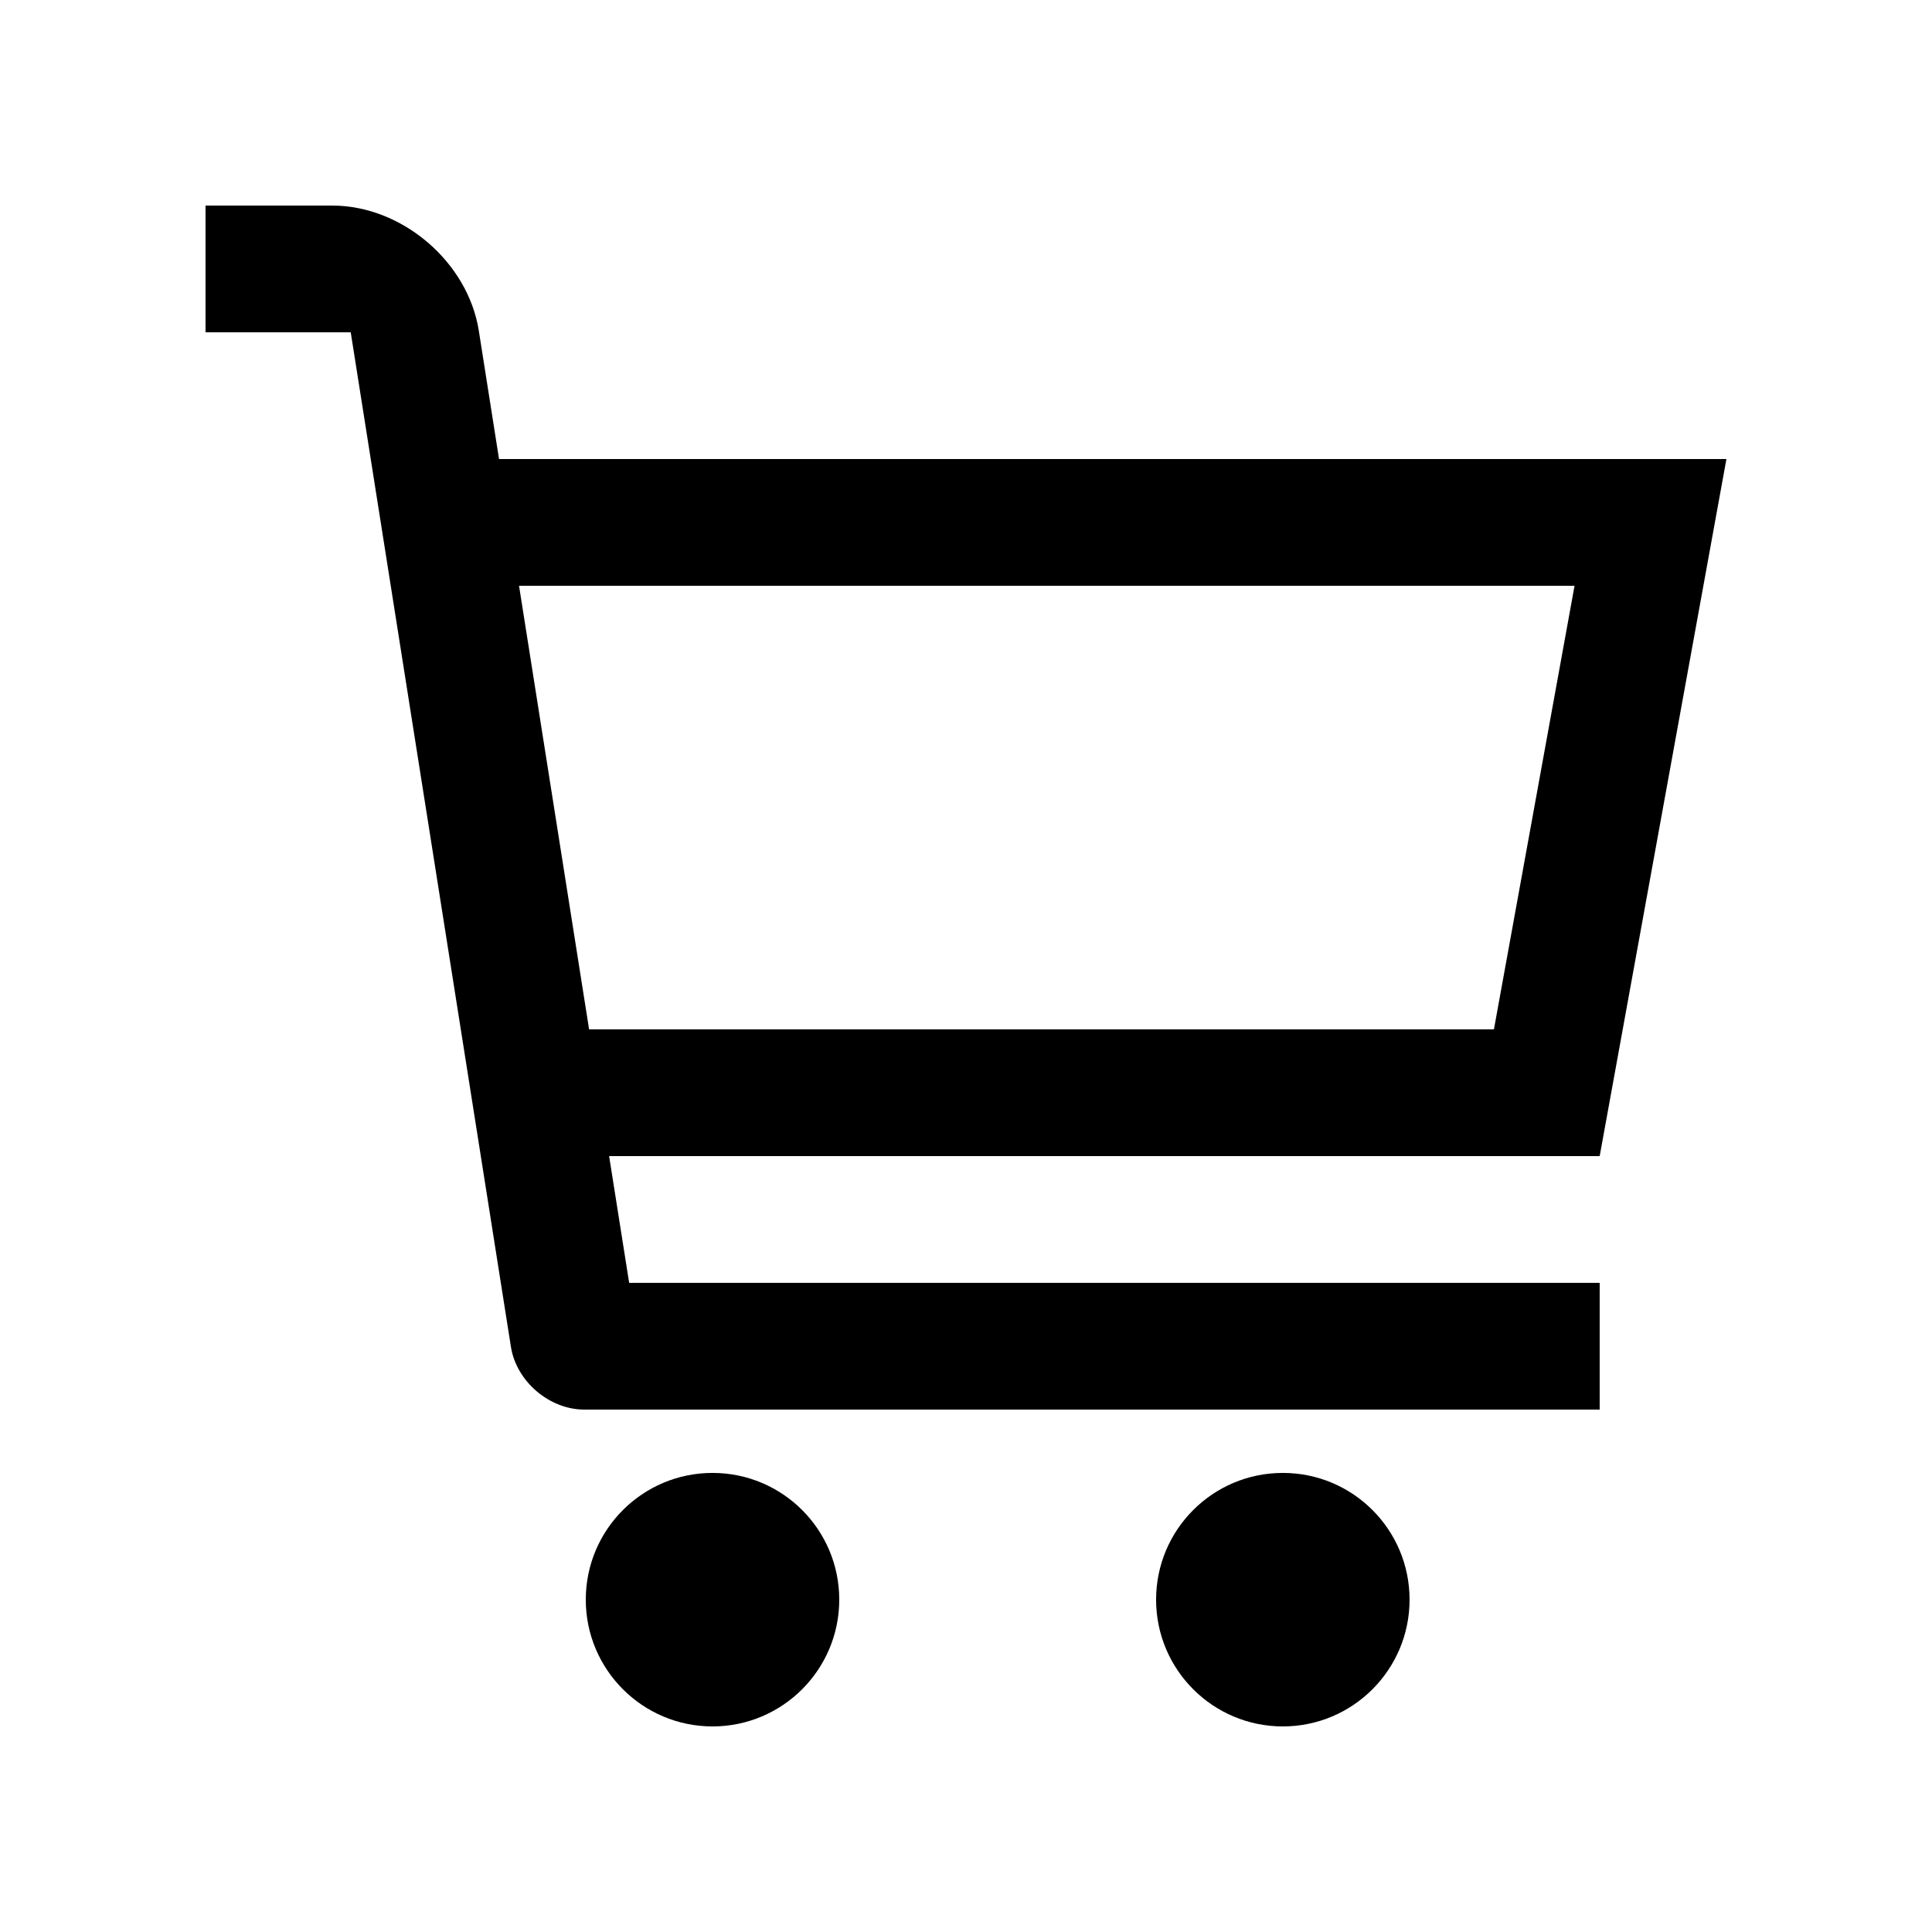 <?xml version="1.0" encoding="UTF-8"?>
<!-- The Best Svg Icon site in the world: iconSvg.co, Visit us! https://iconsvg.co -->
<svg fill="#000000" width="800px" height="800px" version="1.1" viewBox="144 144 512 512" xmlns="http://www.w3.org/2000/svg">
 <g>
  <path d="m366.41 567.93c0 18.535-15.035 33.59-33.582 33.59-18.539 0-33.59-15.055-33.59-33.59 0-18.566 15.055-33.59 33.59-33.59 18.547 0 33.582 15.023 33.582 33.59z"/>
  <path d="m517.55 567.93c0 18.535-15.035 33.59-33.582 33.59-18.551 0-33.59-15.055-33.59-33.59 0-18.566 15.039-33.59 33.59-33.59s33.582 15.023 33.582 33.59z"/>
  <path d="m601.52 265.65h-325.27l-5.359-34.012c-2.887-18.238-20.355-33.16-38.836-33.16h-33.586v33.582h38.477l42.461 268.9c1.441 9.117 10.184 16.594 19.418 16.594h269.11v-33.59l-257.2 0.004-5.312-33.586h262.51zm-61.613 151.14h-239.79l-18.566-117.55h279.72z"/>
 </g>
</svg>
